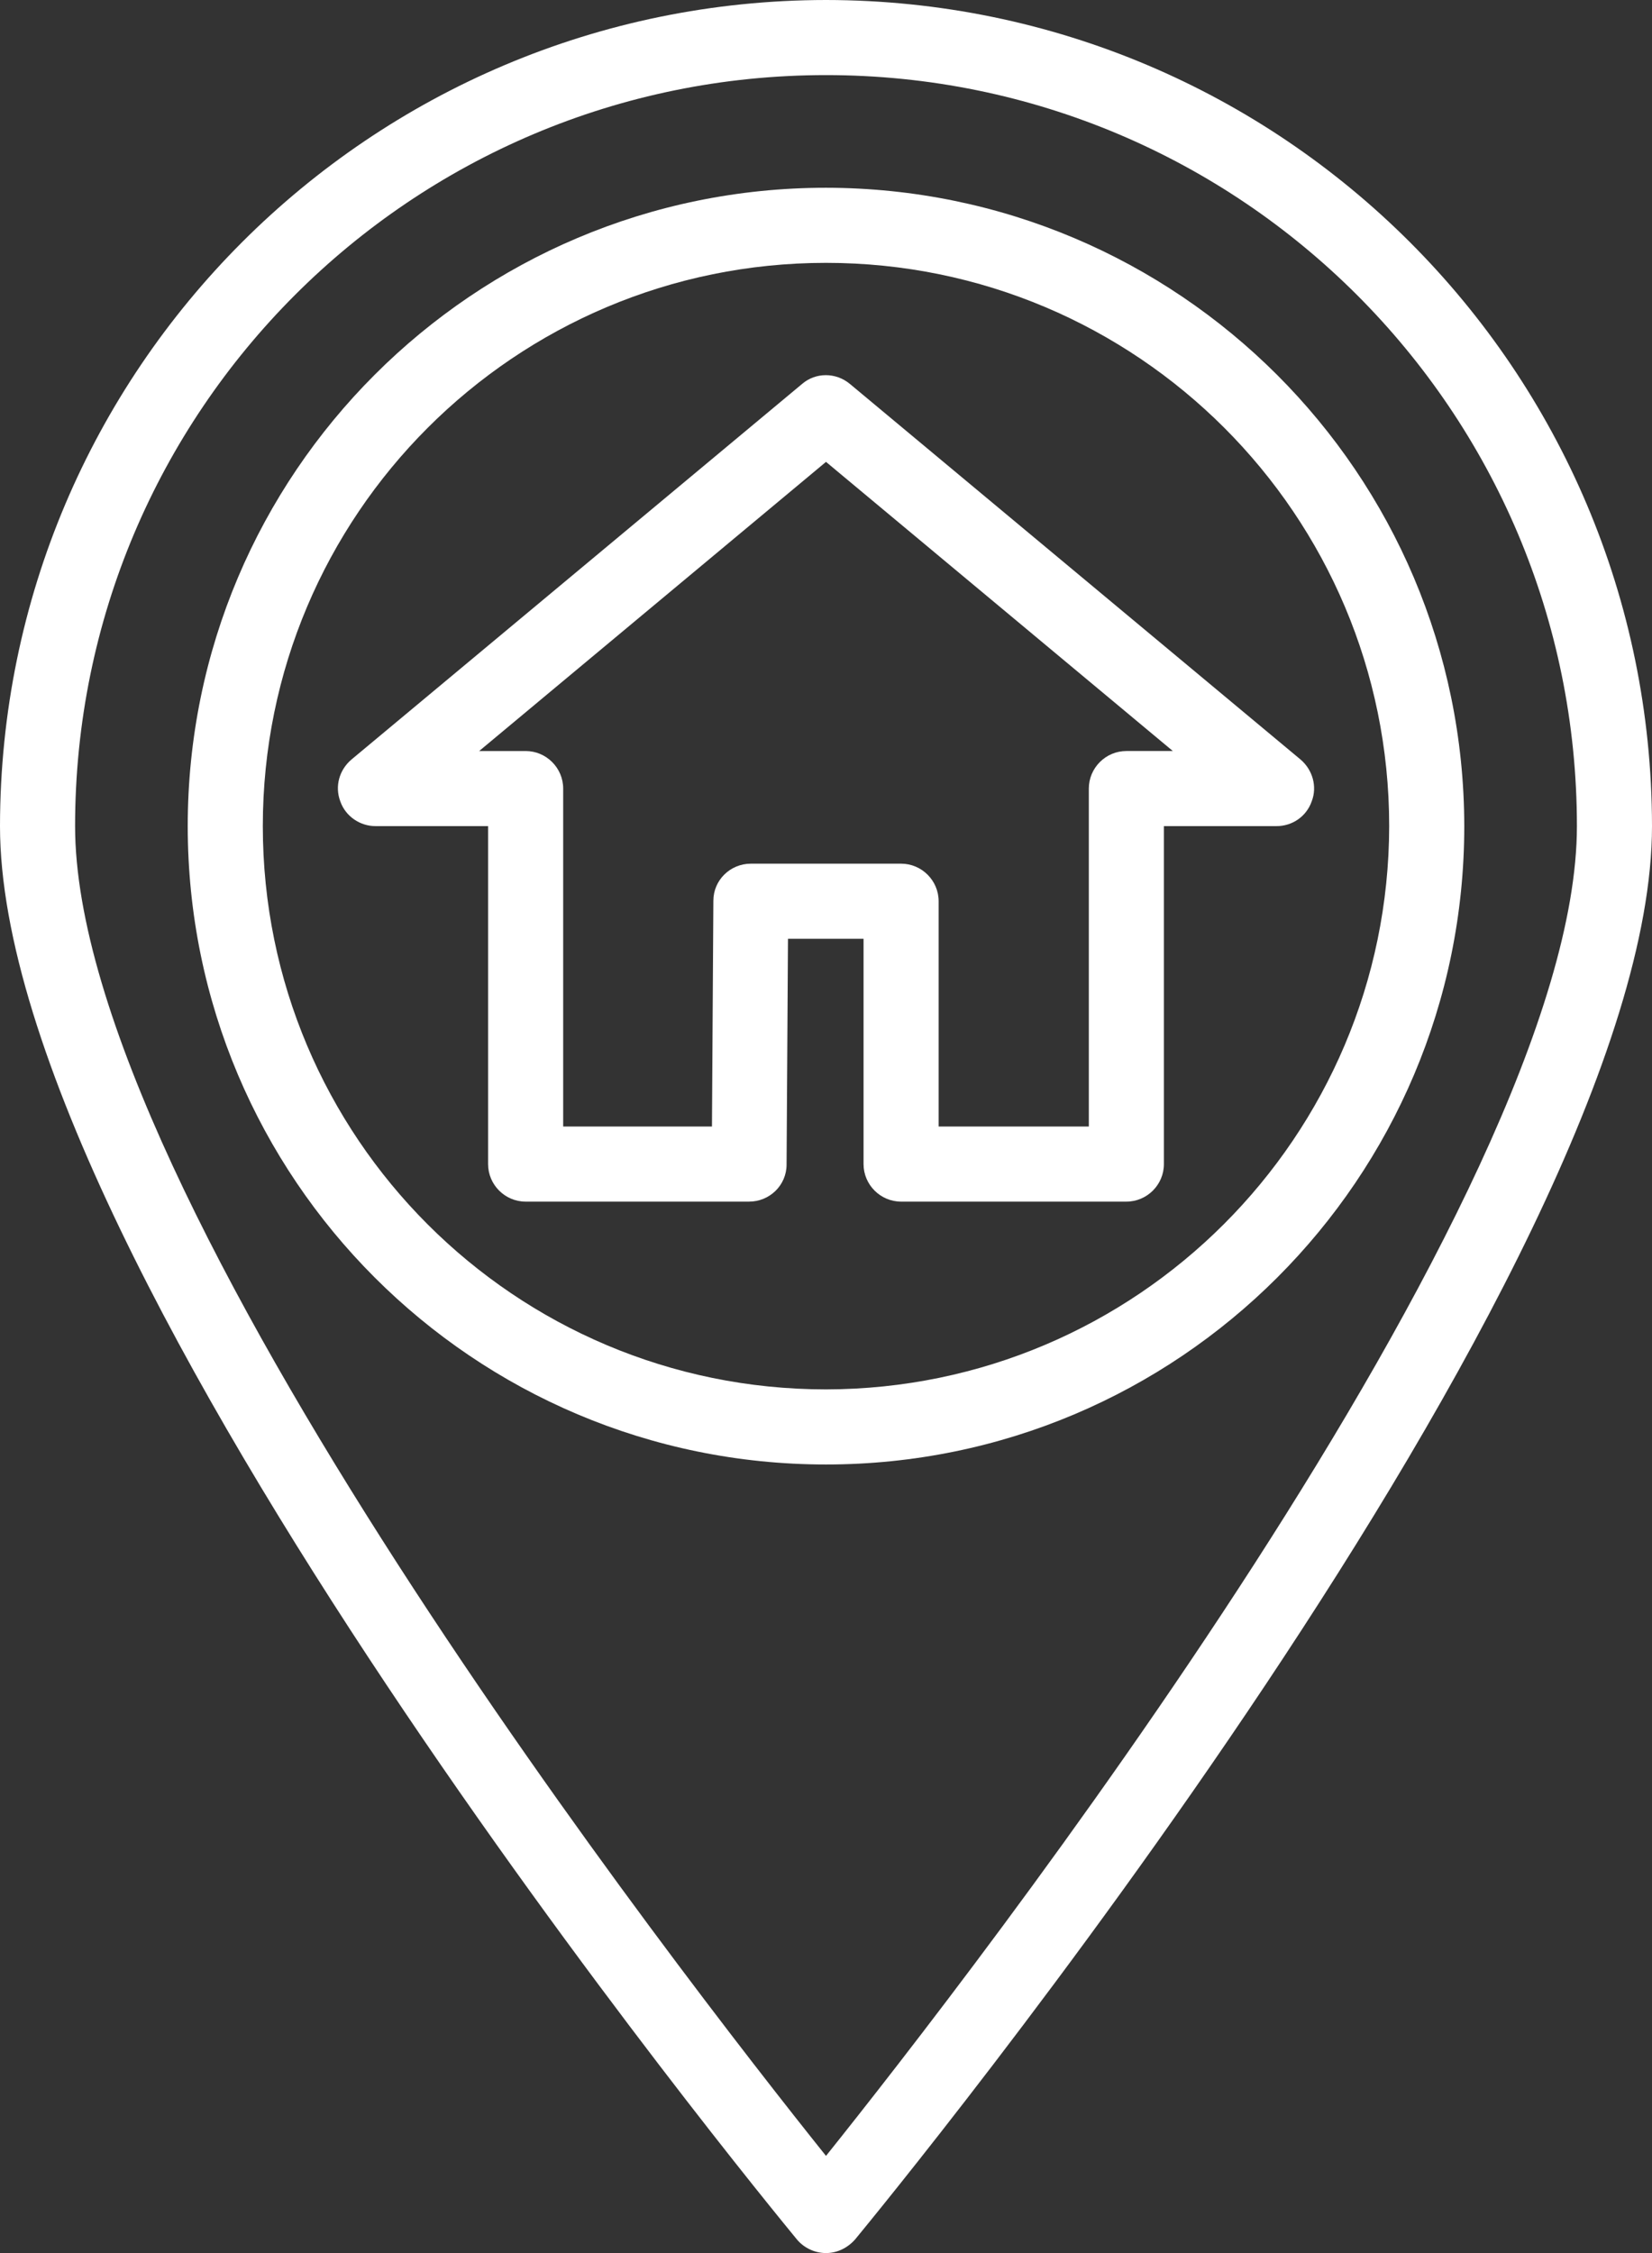 <?xml version="1.0" encoding="utf-8"?>
<!-- Generator: Adobe Illustrator 22.0.0, SVG Export Plug-In . SVG Version: 6.00 Build 0)  -->
<svg version="1.1" id="Слой_1" xmlns="http://www.w3.org/2000/svg" xmlns:xlink="http://www.w3.org/1999/xlink" x="0px" y="0px"
	 viewBox="0 0 352 480" style="enable-background:new 0 0 352 480;" xml:space="preserve">
<rect x="0" y="0" width="352" height="480" fill="#333333" stroke="none"/>
<style type="text/css">
	.st0{fill:#FFFFFF;}
</style>
<path class="st0" d="M176,0C78.8,0.1,0.1,78.8,0,176c0,94.6,162.9,292.7,169.8,301.1c1.5,1.8,3.8,2.9,6.2,2.9s4.6-1.1,6.2-2.9
	C189.1,468.7,352,270.6,352,176C351.9,78.8,273.2,0.1,176,0z M176,459.3C145.9,421.7,16,255,16,176C16,87.6,87.6,16,176,16
	c88.4,0,160,71.6,160,160C336,255,206.1,421.7,176,459.3z"/>
<path class="st0" d="M176,40c-75.1,0-136,60.9-136,136s60.9,136,136,136c75.1,0,136-60.9,136-136C311.9,100.9,251.1,40.1,176,40z
	 M176,296c-66.3,0-120-53.7-120-120S109.7,56,176,56s120,53.7,120,120C295.9,242.2,242.2,295.9,176,296z"/>
<path class="st0" d="M277.1,161.8l-96-80c-3-2.5-7.3-2.5-10.2,0l-96,80c-2.6,2.2-3.6,5.7-2.4,8.9c1.1,3.2,4.2,5.3,7.5,5.3h24v72
	c0,4.4,3.6,8,8,8h47.6c4.4,0,8-3.5,8-7.9l0.3-48.1H184v48c0,4.4,3.6,8,8,8h48c4.4,0,8-3.6,8-8v-72h24c3.4,0,6.4-2.1,7.5-5.3
	C280.7,167.6,279.7,164,277.1,161.8z M240,160c-4.4,0-8,3.6-8,8v72h-32v-48c0-4.4-3.6-8-8-8h-32c-4.4,0-8,3.5-8,7.9l-0.3,48.1H120
	v-72c0-4.4-3.6-8-8-8h-9.9L176,98.4l73.9,61.6H240z"/>
</svg>
